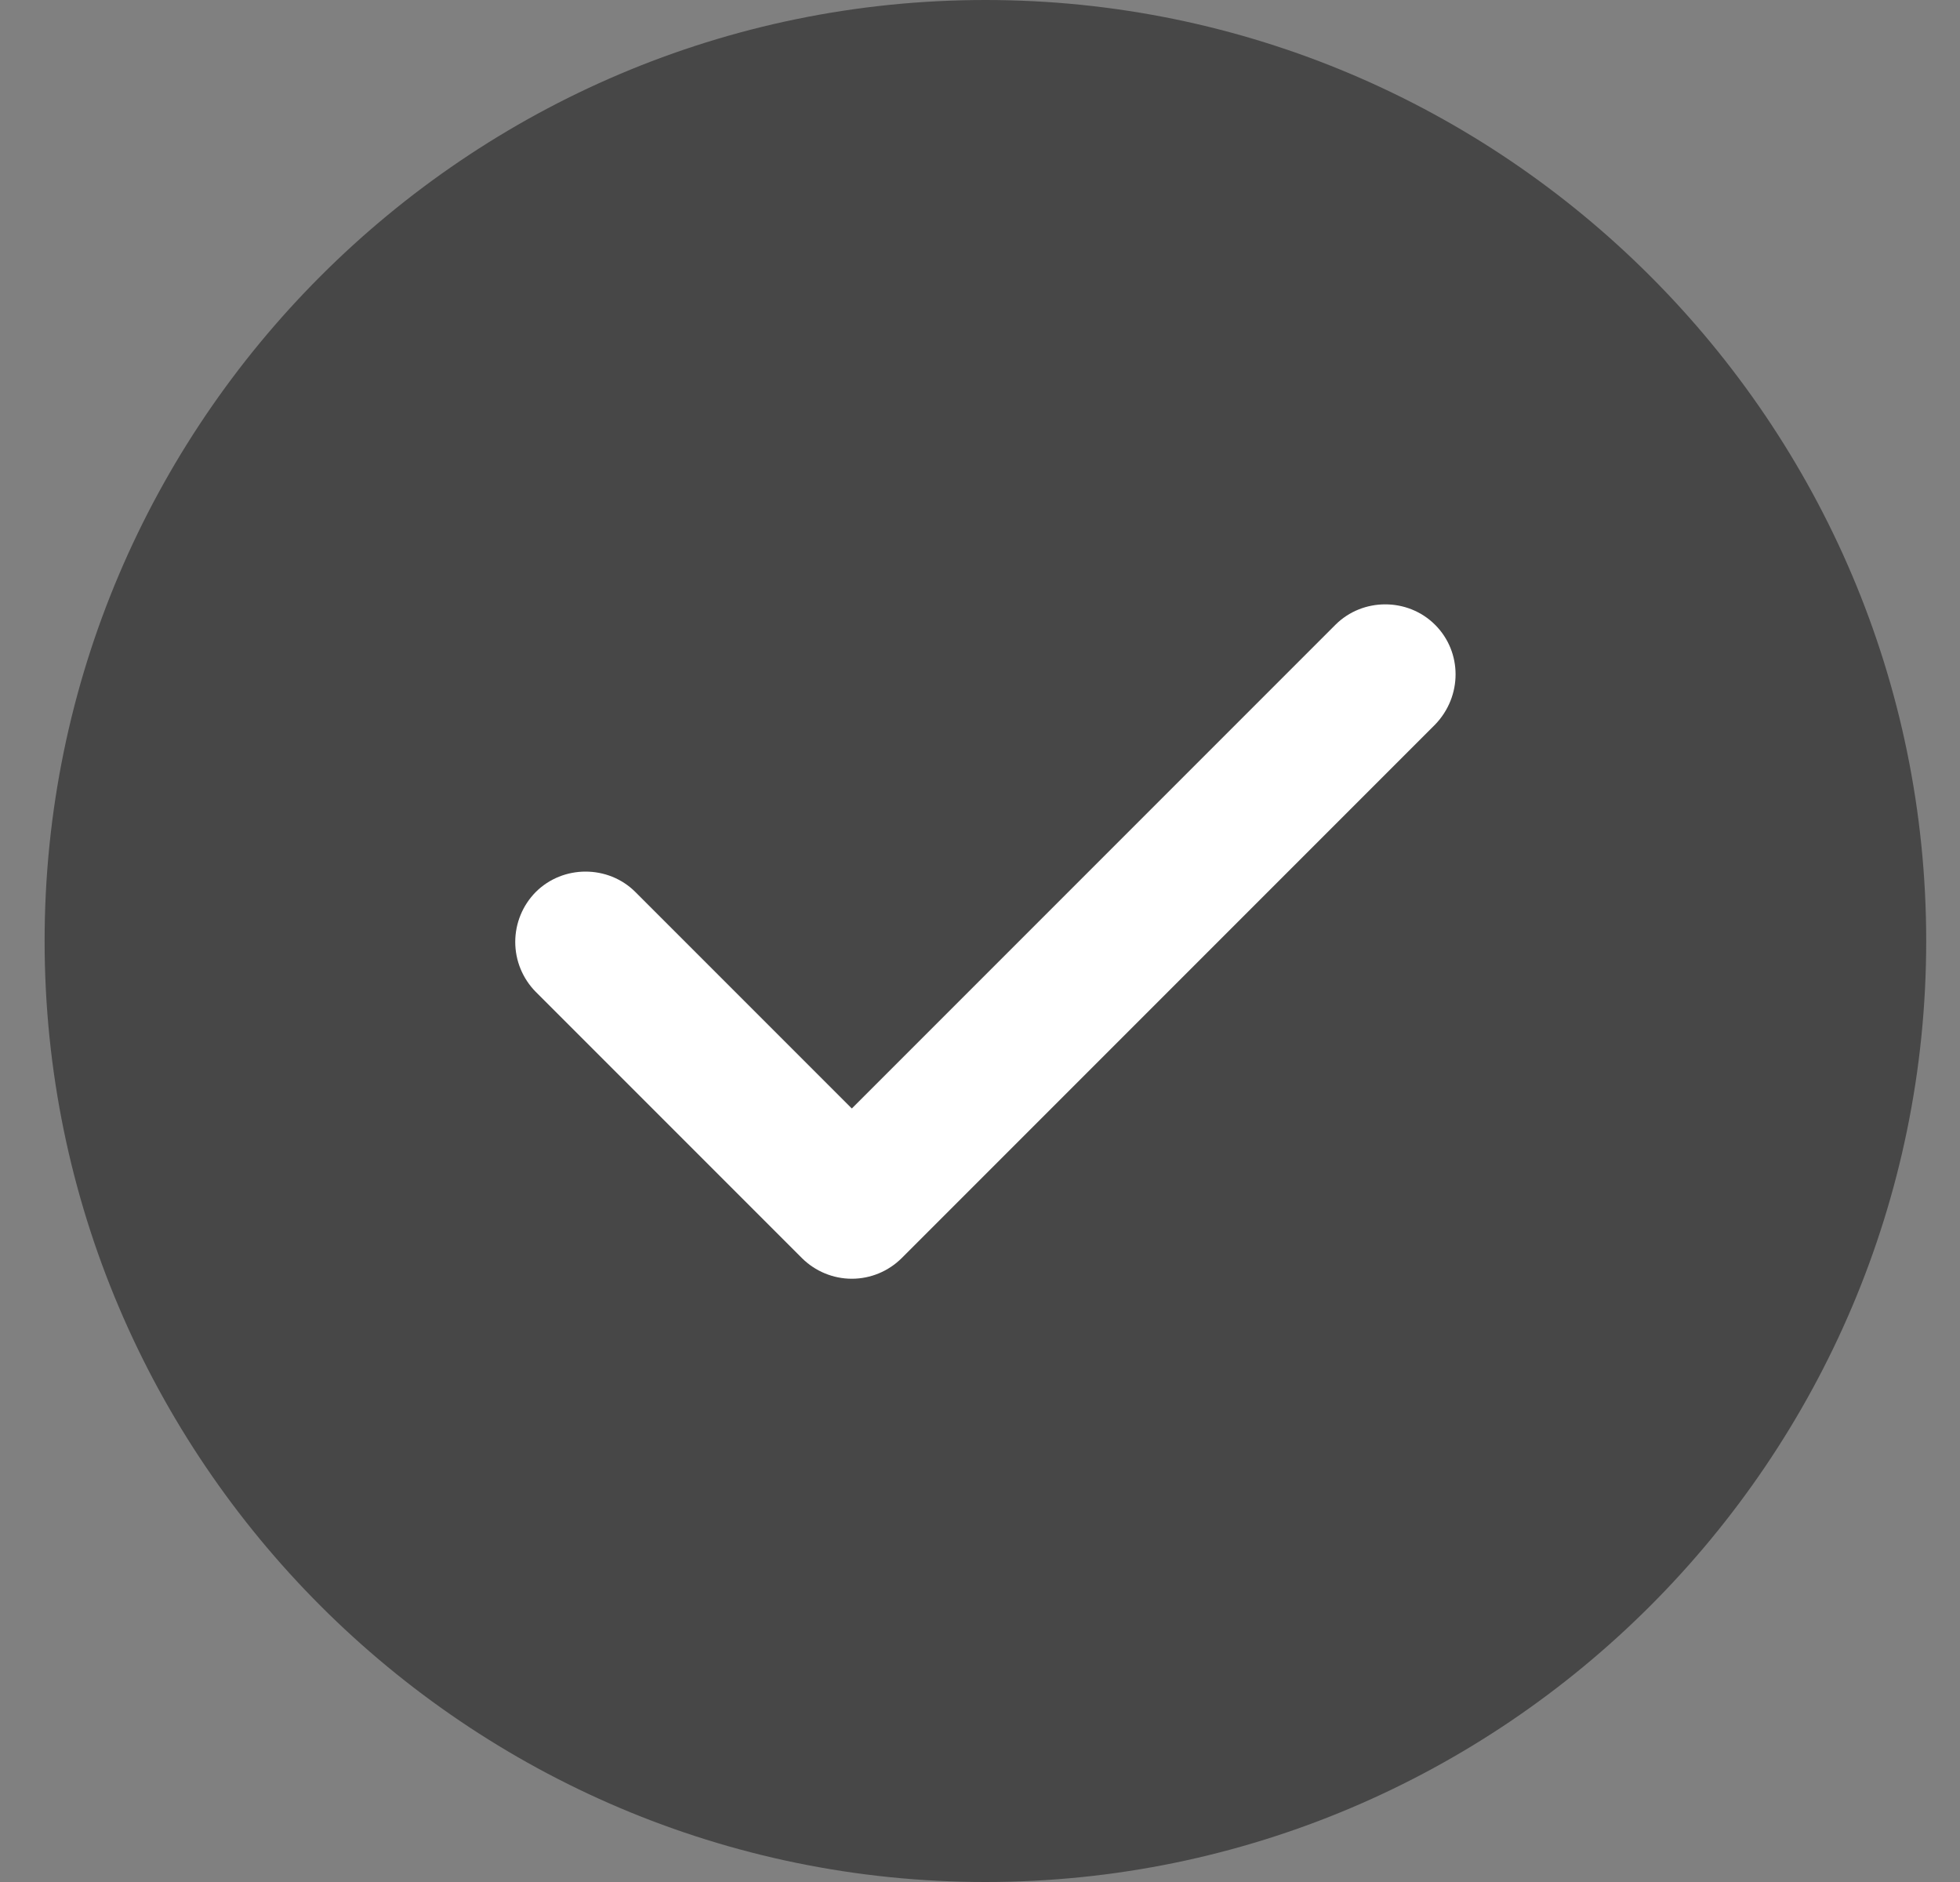 <svg width="25" height="24" viewBox="0 0 25 24" fill="none" xmlns="http://www.w3.org/2000/svg">
<rect x="0" y="0" width="25" height="24" fill="#808080" stroke="none"/>
<circle cx="12.569" cy="12" r="9.429" fill="white"/>
<path d="M12.569 0C5.957 0 0.569 5.388 0.569 12C0.569 18.612 5.957 24 12.569 24C19.181 24 24.569 18.612 24.569 12C24.569 5.388 19.181 0 12.569 0ZM18.305 9.24L11.501 16.044C11.332 16.212 11.104 16.307 10.865 16.307C10.627 16.307 10.398 16.212 10.229 16.044L6.833 12.648C6.666 12.479 6.572 12.25 6.572 12.012C6.572 11.774 6.666 11.545 6.833 11.376C7.181 11.028 7.757 11.028 8.105 11.376L10.865 14.136L17.033 7.968C17.381 7.62 17.957 7.62 18.305 7.968C18.653 8.316 18.653 8.88 18.305 9.24Z" fill="#474747"/>
</svg>
